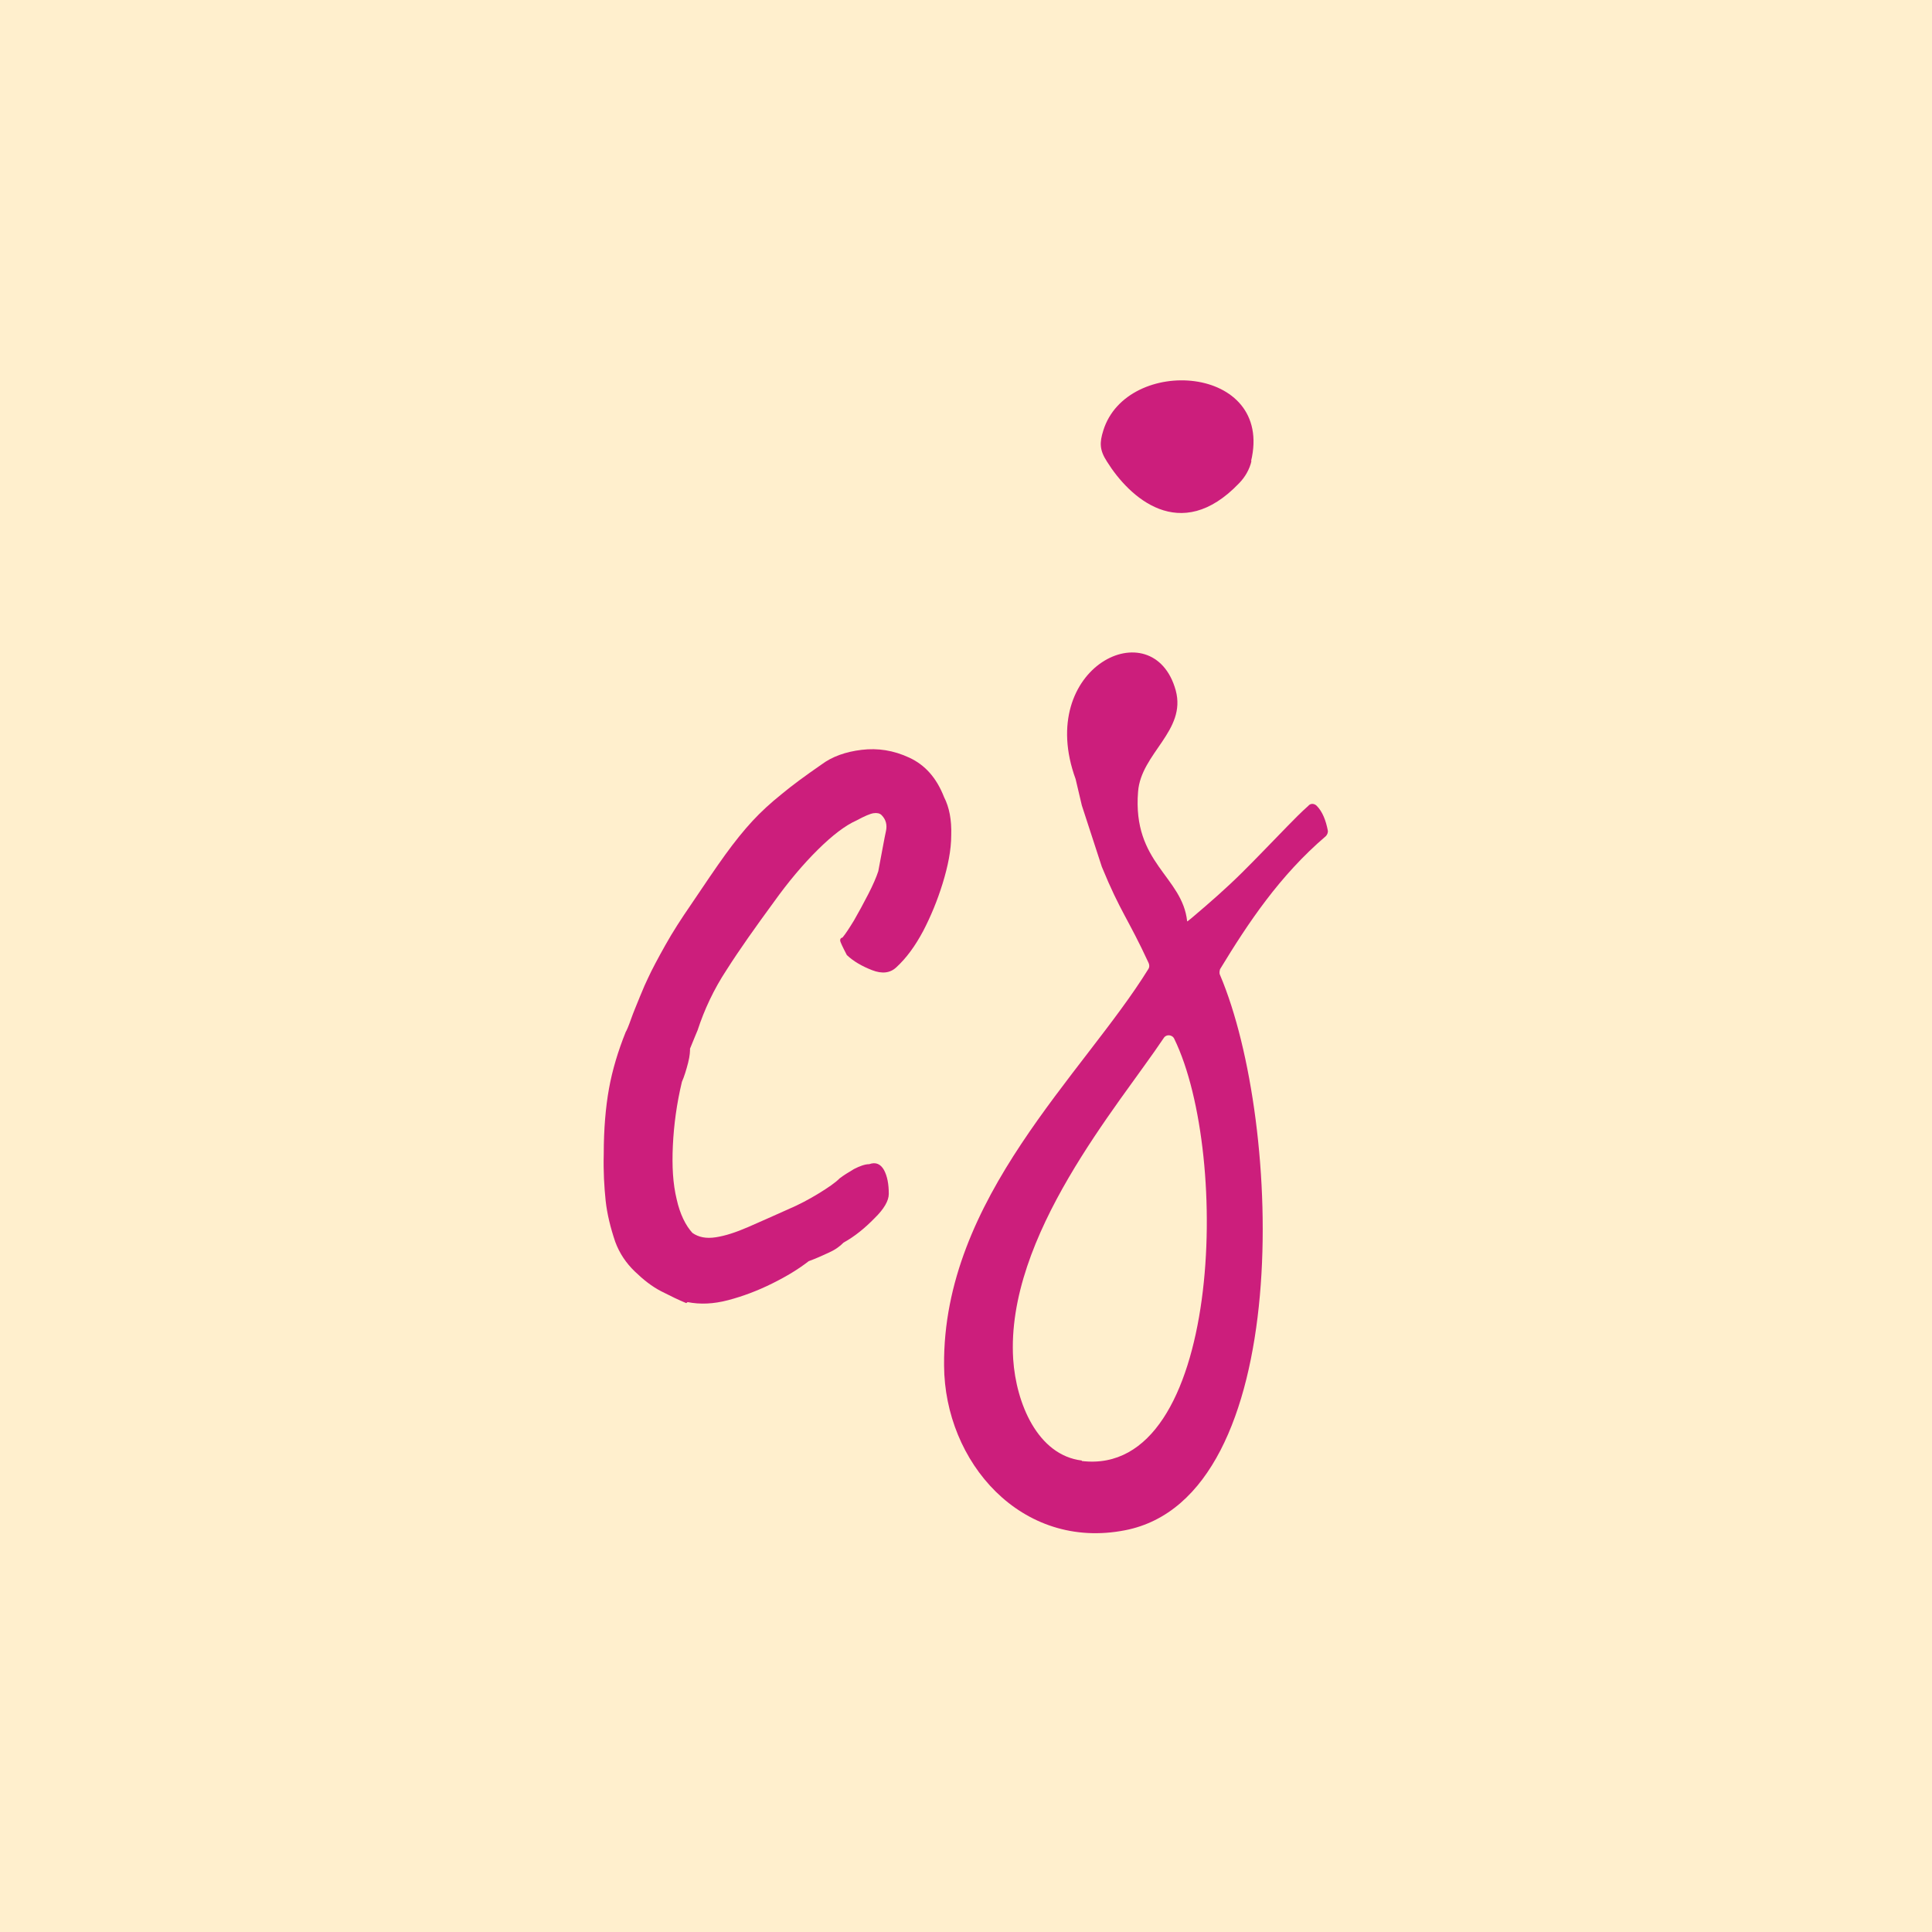 <svg width="128" height="128" viewBox="0 0 128 128" fill="none" xmlns="http://www.w3.org/2000/svg">
<rect width="128" height="128" fill="#FFEFCD"/>
<g clip-path="url(#clip0_588_18584)">
<path d="M45.463 86.333C44.989 86.139 44.453 85.881 43.821 85.558C43.189 85.235 42.621 84.783 42.053 84.234C41.484 83.685 41.042 83.039 40.758 82.264C40.442 81.327 40.221 80.423 40.126 79.551C40.032 78.647 39.968 77.614 40 76.451C40 74.804 40.126 73.351 40.347 72.123C40.568 70.896 40.947 69.637 41.453 68.377C41.516 68.28 41.642 67.99 41.8 67.538C41.958 67.085 42.179 66.569 42.4 66.02C42.621 65.471 42.81 65.051 42.937 64.793C43.189 64.244 43.568 63.533 44.074 62.629C44.579 61.725 45.147 60.853 45.747 59.981C46.663 58.624 47.421 57.494 48.053 56.622C48.684 55.75 49.284 55.008 49.852 54.394C50.421 53.78 51.053 53.199 51.779 52.618C52.474 52.036 53.358 51.391 54.431 50.648C55.126 50.131 56.01 49.808 57.084 49.679C58.158 49.55 59.2 49.711 60.242 50.196C61.284 50.68 62.042 51.52 62.547 52.812C62.895 53.49 63.053 54.329 63.021 55.33C63.021 56.332 62.8 57.397 62.453 58.528C62.105 59.658 61.663 60.724 61.158 61.692C60.621 62.694 60.053 63.469 59.389 64.082C58.979 64.47 58.442 64.534 57.779 64.276C57.116 64.018 56.547 63.695 56.105 63.275C55.821 62.726 55.663 62.403 55.663 62.306C55.663 62.209 55.695 62.145 55.821 62.112C56.01 61.886 56.263 61.499 56.579 60.982C56.895 60.433 57.21 59.852 57.526 59.238C57.842 58.624 58.063 58.108 58.189 57.72C58.442 56.396 58.6 55.492 58.695 55.072C58.789 54.652 58.695 54.297 58.41 54.006C58.284 53.877 58.095 53.845 57.874 53.877C57.653 53.91 57.274 54.071 56.737 54.362C56.01 54.684 55.158 55.33 54.179 56.299C53.2 57.268 52.221 58.431 51.274 59.755C50.042 61.434 48.968 62.952 48.147 64.244C47.295 65.535 46.663 66.892 46.221 68.248C46.158 68.377 46 68.797 45.716 69.475C45.716 69.605 45.716 69.927 45.589 70.412C45.463 70.896 45.337 71.316 45.179 71.671C44.831 73.125 44.642 74.546 44.579 75.902C44.516 77.258 44.579 78.421 44.831 79.454C45.053 80.455 45.431 81.198 45.874 81.683C46.284 81.973 46.789 82.07 47.421 81.973C48.053 81.876 48.747 81.65 49.568 81.295C50.389 80.94 51.242 80.552 52.189 80.132C52.947 79.809 53.61 79.454 54.242 79.067C54.874 78.679 55.347 78.356 55.632 78.066C55.884 77.872 56.2 77.678 56.579 77.452C56.958 77.258 57.305 77.129 57.589 77.129C58.032 76.968 58.347 77.129 58.568 77.517C58.789 77.936 58.884 78.453 58.884 79.099C58.884 79.551 58.568 80.1 57.937 80.714C57.305 81.36 56.642 81.909 55.884 82.328C55.632 82.587 55.316 82.813 54.874 83.007C54.463 83.2 54.021 83.394 53.579 83.556C52.916 84.072 52.126 84.557 51.147 85.041C50.168 85.525 49.221 85.881 48.242 86.139C47.263 86.397 46.379 86.43 45.558 86.268L45.463 86.333Z" fill="#CC1E7C"/>
<path d="M71.674 53.361L73 57.43C74.232 60.433 74.737 60.853 76.095 63.791C76.158 63.921 76.158 64.082 76.095 64.179C71.768 71.187 62.453 79.357 62.547 90.467C62.579 96.861 67.663 102.738 74.547 101.382C85.79 99.186 85 74.416 80.832 64.599C80.768 64.47 80.8 64.341 80.832 64.211C82.695 61.143 84.779 58.011 87.842 55.395C87.937 55.298 88 55.137 87.968 55.008C87.842 54.362 87.621 53.78 87.242 53.393C87.084 53.231 86.832 53.199 86.674 53.393C86.2 53.813 85.758 54.265 85.316 54.717C84.305 55.75 83.295 56.816 82.284 57.817C81.242 58.85 80.168 59.787 79.063 60.724C78.937 60.821 78.811 60.95 78.653 61.047C78.337 58.043 75.021 57.203 75.4 52.456C75.59 49.905 78.621 48.419 77.895 45.739C76.41 40.378 68.547 44.189 71.263 51.617M71.674 96.764C68.737 96.409 67.316 92.953 67.126 90.047C66.621 81.876 74.105 73.254 77.105 68.765C77.263 68.507 77.674 68.539 77.8 68.829C81.558 76.548 80.926 97.894 71.674 96.796V96.764Z" fill="#CC1E7C"/>
<path d="M82.884 30.561C84.431 24.134 74.642 23.521 73.095 28.526C72.842 29.334 72.842 29.818 73.347 30.593C74.8 32.918 78.179 36.115 82.095 32.014C82.474 31.627 82.789 31.11 82.916 30.529L82.884 30.561Z" fill="#CC1E7C"/>
</g>
<defs>
<clipPath id="clip0_588_18584">
<rect width="48" height="76.408" fill="white" transform="translate(40 25.2)"/>
</clipPath>
</defs>
</svg>
